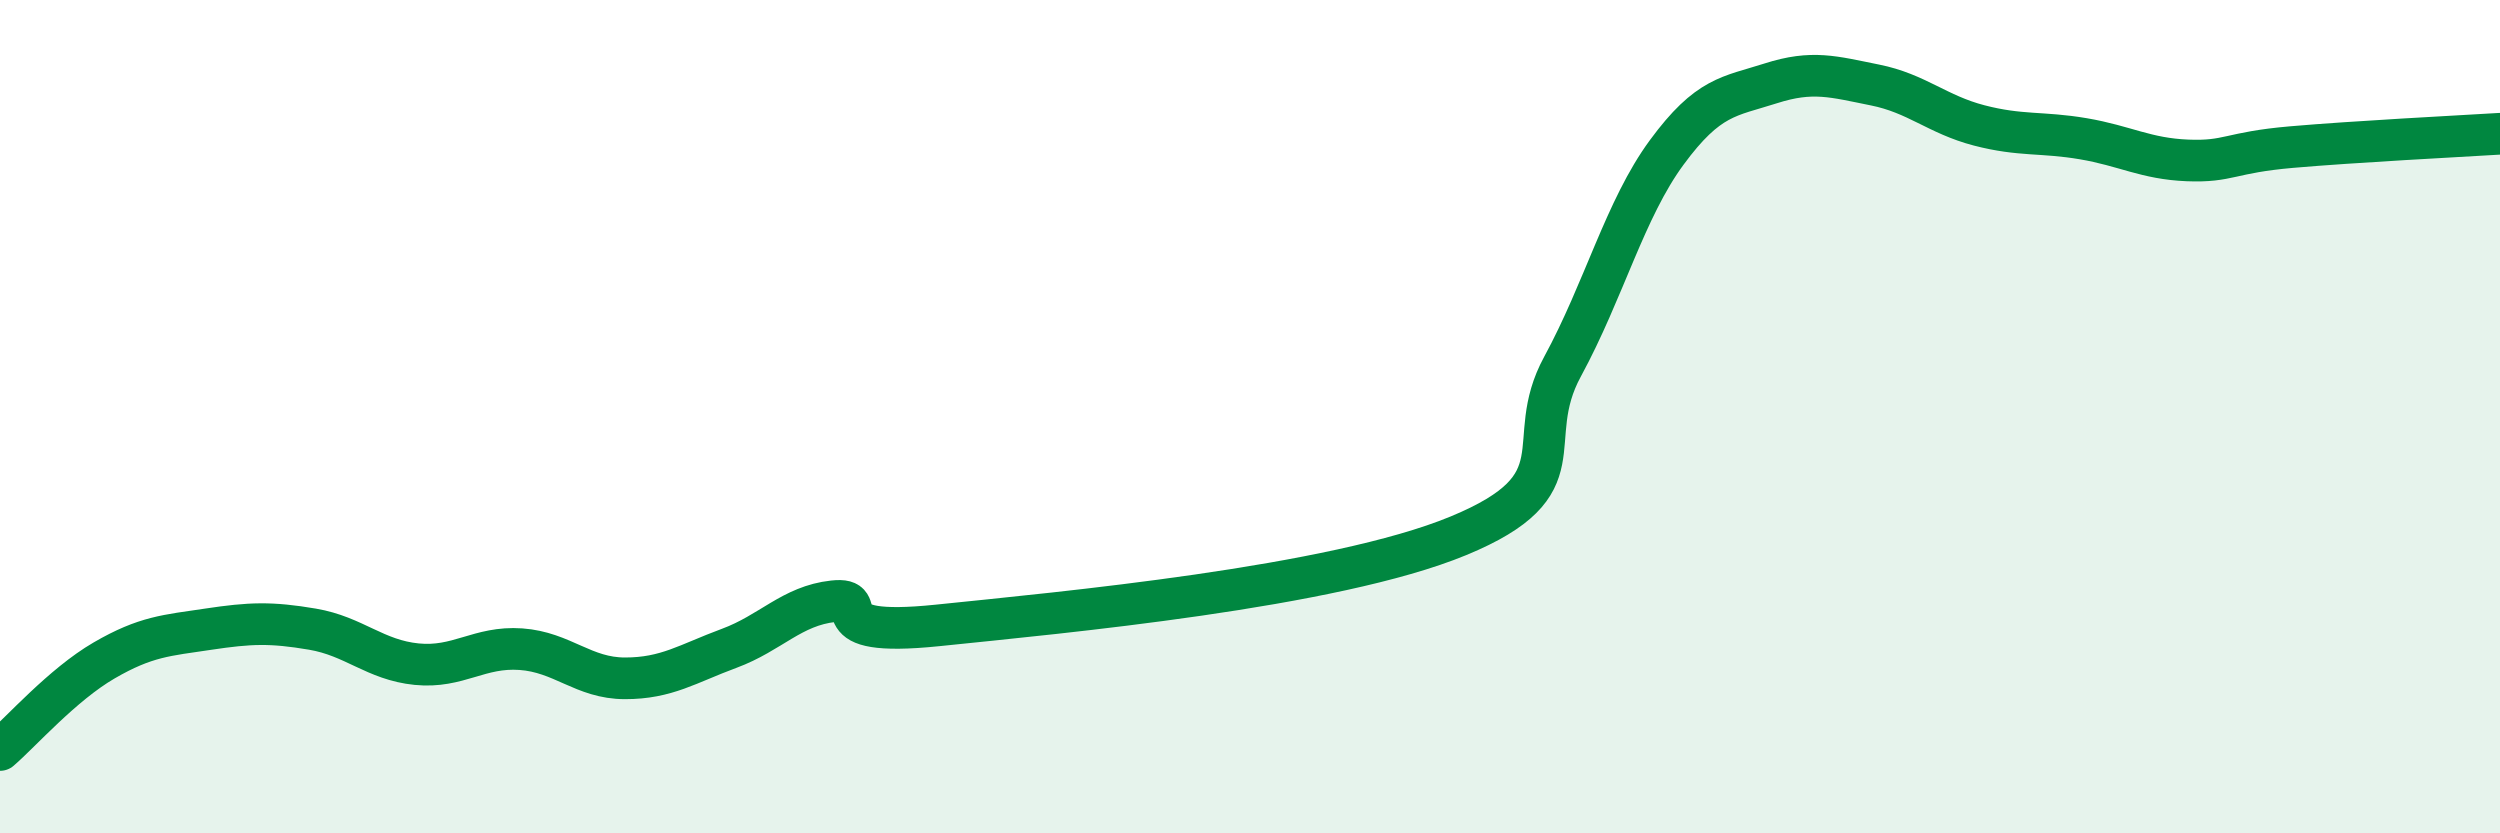 
    <svg width="60" height="20" viewBox="0 0 60 20" xmlns="http://www.w3.org/2000/svg">
      <path
        d="M 0,18 C 0.5,17.57 1.5,16.43 2.5,15.85 C 3.5,15.27 4,15.25 5,15.1 C 6,14.95 6.5,14.93 7.5,15.1 C 8.5,15.27 9,15.84 10,15.94 C 11,16.04 11.5,15.51 12.5,15.58 C 13.5,15.65 14,16.28 15,16.28 C 16,16.28 16.5,15.93 17.5,15.56 C 18.5,15.19 19,14.54 20,14.43 C 21,14.32 19.5,15.32 22.5,15.01 C 25.5,14.7 32,14.1 35,12.86 C 38,11.62 36.5,10.64 37.5,8.8 C 38.5,6.96 39,5.02 40,3.66 C 41,2.3 41.5,2.32 42.5,2 C 43.5,1.68 44,1.84 45,2.04 C 46,2.24 46.5,2.75 47.5,3.01 C 48.5,3.27 49,3.16 50,3.33 C 51,3.5 51.5,3.81 52.5,3.85 C 53.5,3.89 53.5,3.66 55,3.53 C 56.5,3.4 59,3.27 60,3.21L60 20L0 20Z"
        fill="#008740"
        opacity="0.1"
        stroke-linecap="round"
        stroke-linejoin="round"
      />
      <path
        d="M 0,18 C 0.5,17.57 1.5,16.43 2.5,15.85 C 3.5,15.27 4,15.25 5,15.1 C 6,14.95 6.5,14.93 7.5,15.1 C 8.5,15.27 9,15.84 10,15.94 C 11,16.04 11.5,15.51 12.5,15.58 C 13.5,15.65 14,16.28 15,16.28 C 16,16.28 16.5,15.93 17.5,15.56 C 18.5,15.19 19,14.54 20,14.43 C 21,14.32 19.5,15.32 22.5,15.01 C 25.5,14.7 32,14.1 35,12.86 C 38,11.62 36.5,10.64 37.5,8.8 C 38.5,6.96 39,5.02 40,3.66 C 41,2.3 41.5,2.32 42.5,2 C 43.5,1.68 44,1.84 45,2.04 C 46,2.24 46.5,2.75 47.5,3.01 C 48.5,3.27 49,3.16 50,3.33 C 51,3.5 51.5,3.81 52.5,3.85 C 53.5,3.89 53.5,3.66 55,3.53 C 56.5,3.4 59,3.27 60,3.21"
        stroke="#008740"
        stroke-width="1"
        fill="none"
        stroke-linecap="round"
        stroke-linejoin="round"
      />
    </svg>
  
